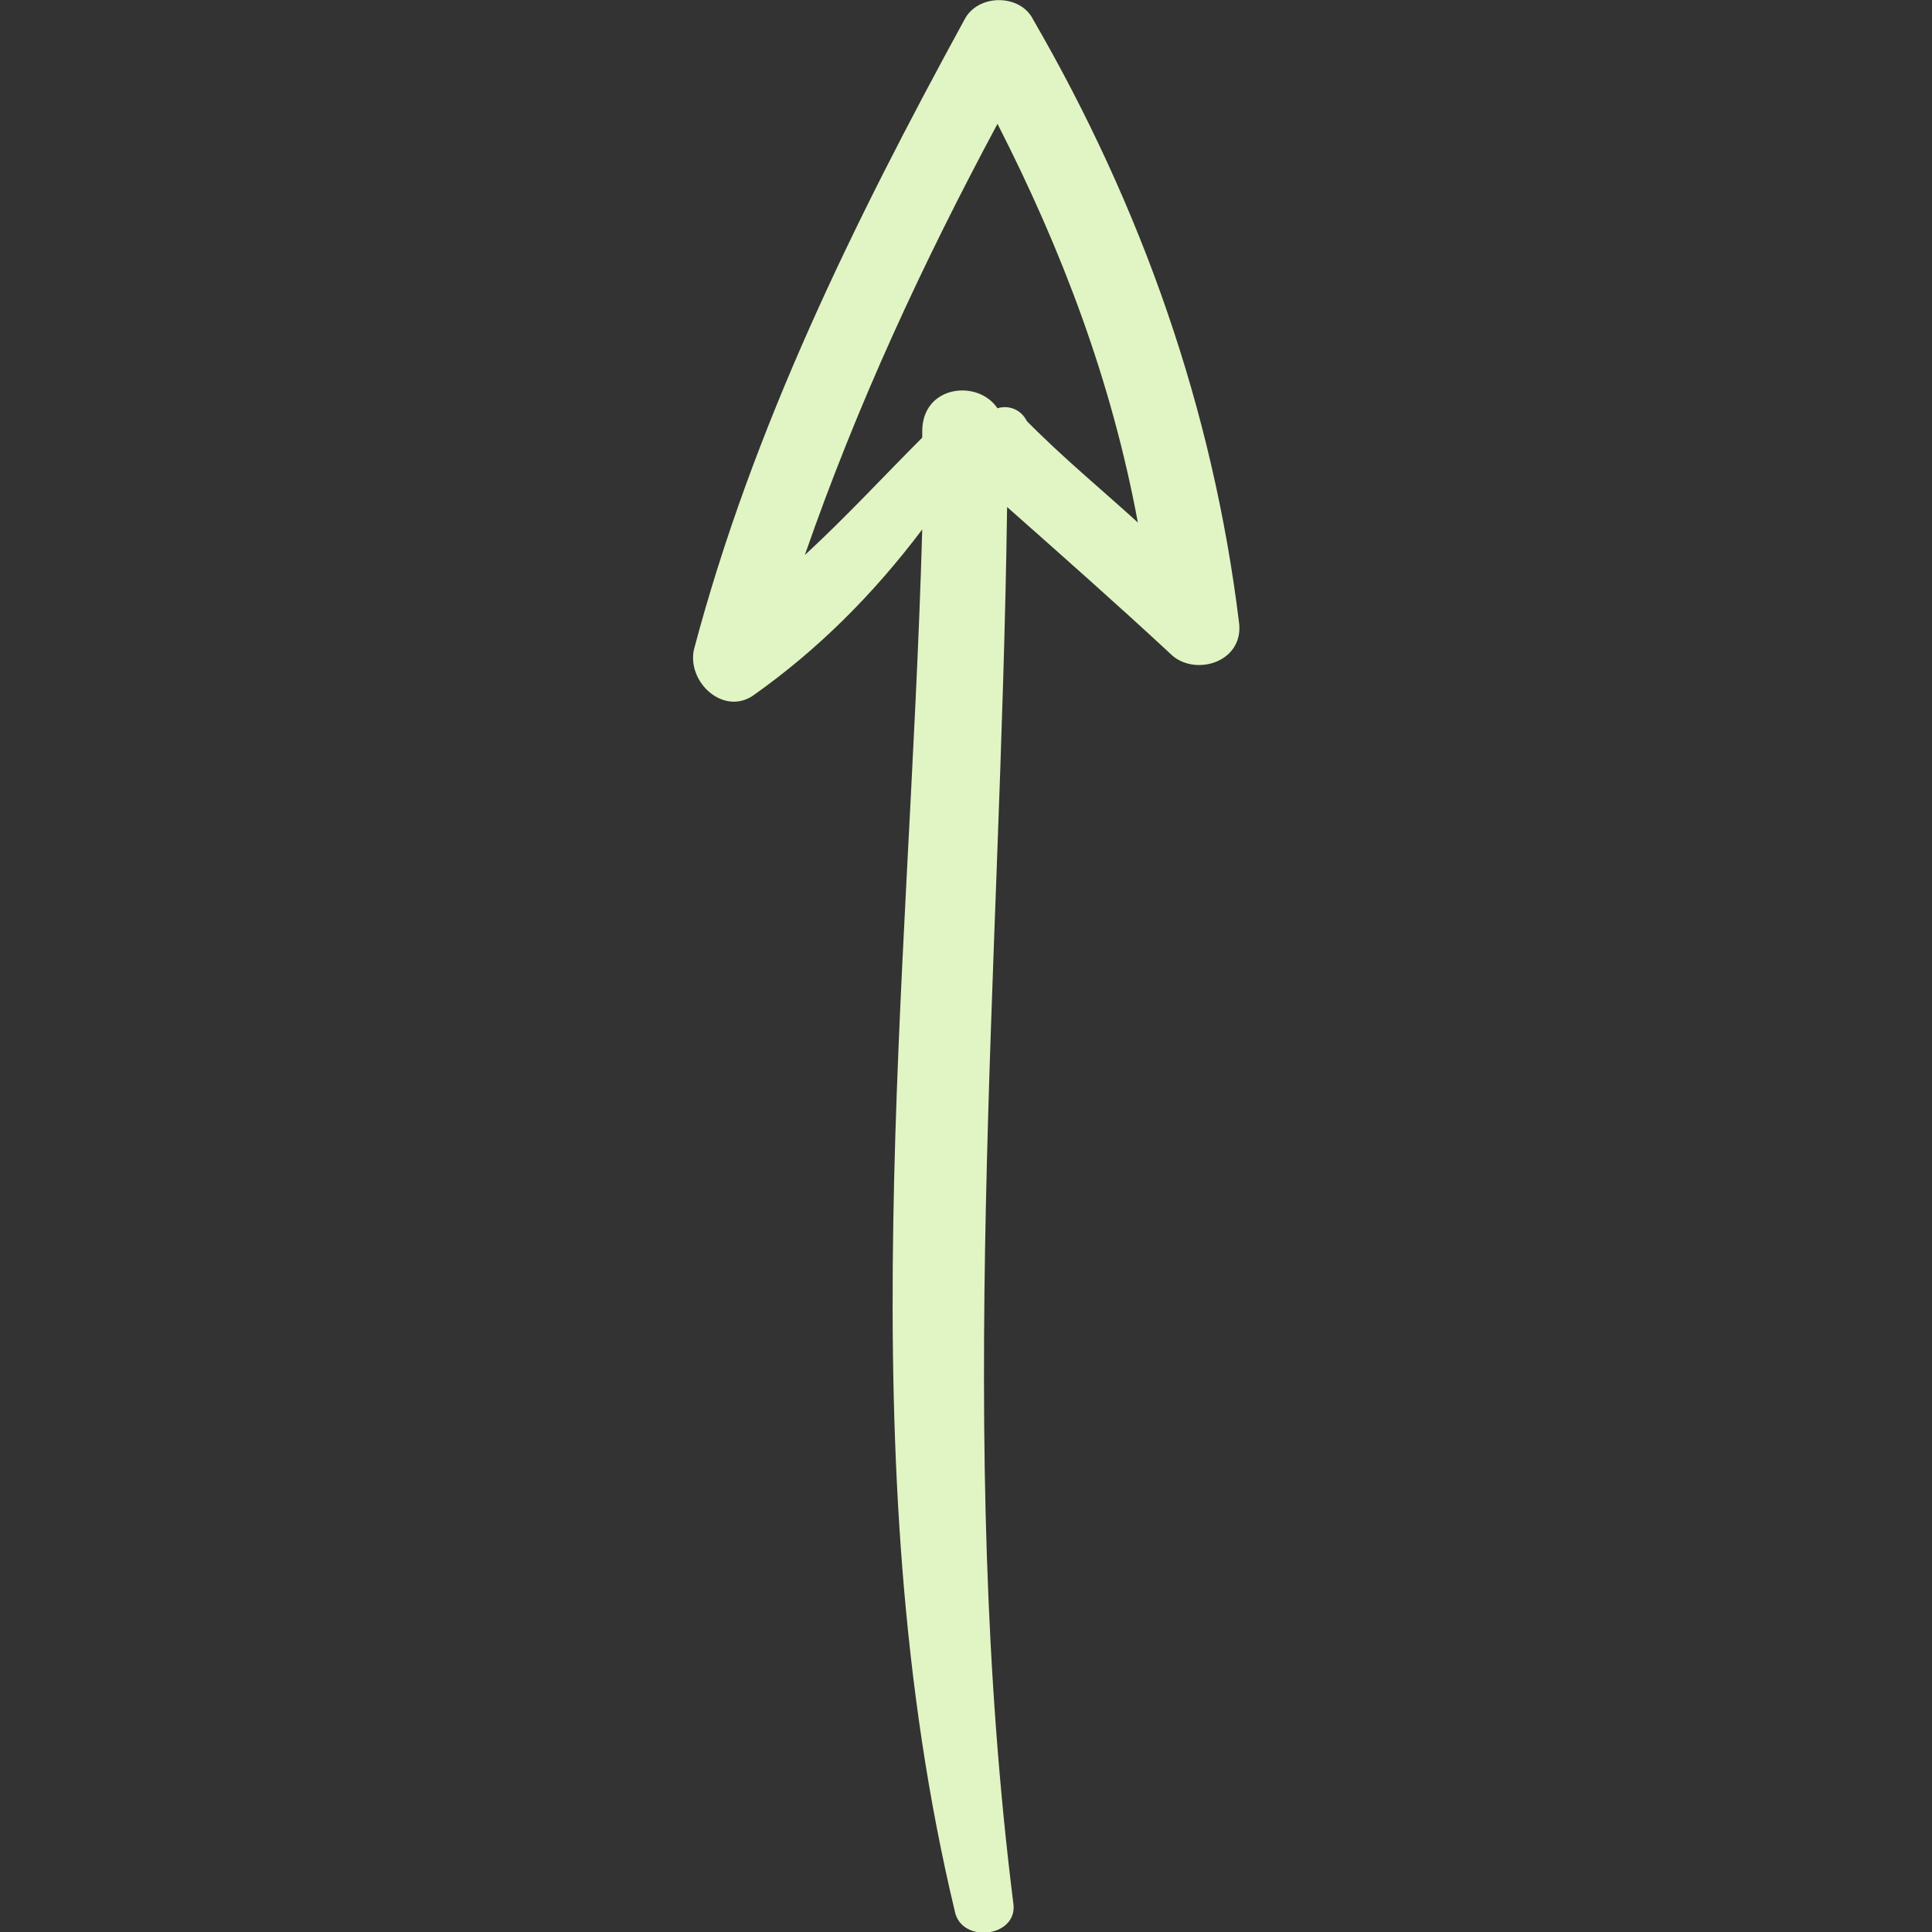 <?xml version="1.0" encoding="utf-8"?>
<!-- Generator: Adobe Illustrator 21.0.0, SVG Export Plug-In . SVG Version: 6.00 Build 0)  -->
<svg version="1.1" id="Capa_1" xmlns="http://www.w3.org/2000/svg" xmlns:xlink="http://www.w3.org/1999/xlink" x="0px" y="0px"
	 width="362px" height="362px" viewBox="0 0 362 362" style="enable-background:new 0 0 362 362;" xml:space="preserve">
<rect x="0" y="0" width="362" height="362" fill="#333333" stroke="none"/>
<style type="text/css">
	.st0{fill:#E1F5C4;}
</style>
<g>
	<path class="st0" d="M193.6,3.7c-2.4-4.9-10.4-4.9-12.9,0C160,41.6,141,80.2,130,121.8c-1.2,6.1,5.5,12.2,11,8.6
		c12.2-8.6,22.6-19,31.8-31.2c-2.4,85.7-14.1,174.4,6.1,258.9c1.2,6.1,11.6,4.9,11-1.2c-11-87.5-2.4-174.4-1.2-261.9
		c10.4,9.2,20.8,18.4,30.6,27.5c4.3,4.3,13.5,1.8,12.9-5.5C227.3,76.5,213.8,38.6,193.6,3.7z M186.9,76.5
		c-3.7-5.5-14.1-4.3-14.1,4.3c0,0.6,0,1.2,0,1.2c-7.3,7.3-14.1,14.7-22,22c9.8-28.2,22-54.5,36.1-80.8
		c12.2,23.9,21.4,48.3,26.3,74.7c-6.7-6.1-14.1-12.2-20.8-19C191.2,76.5,188.7,75.9,186.9,76.5z"/>
</g>
</svg>
